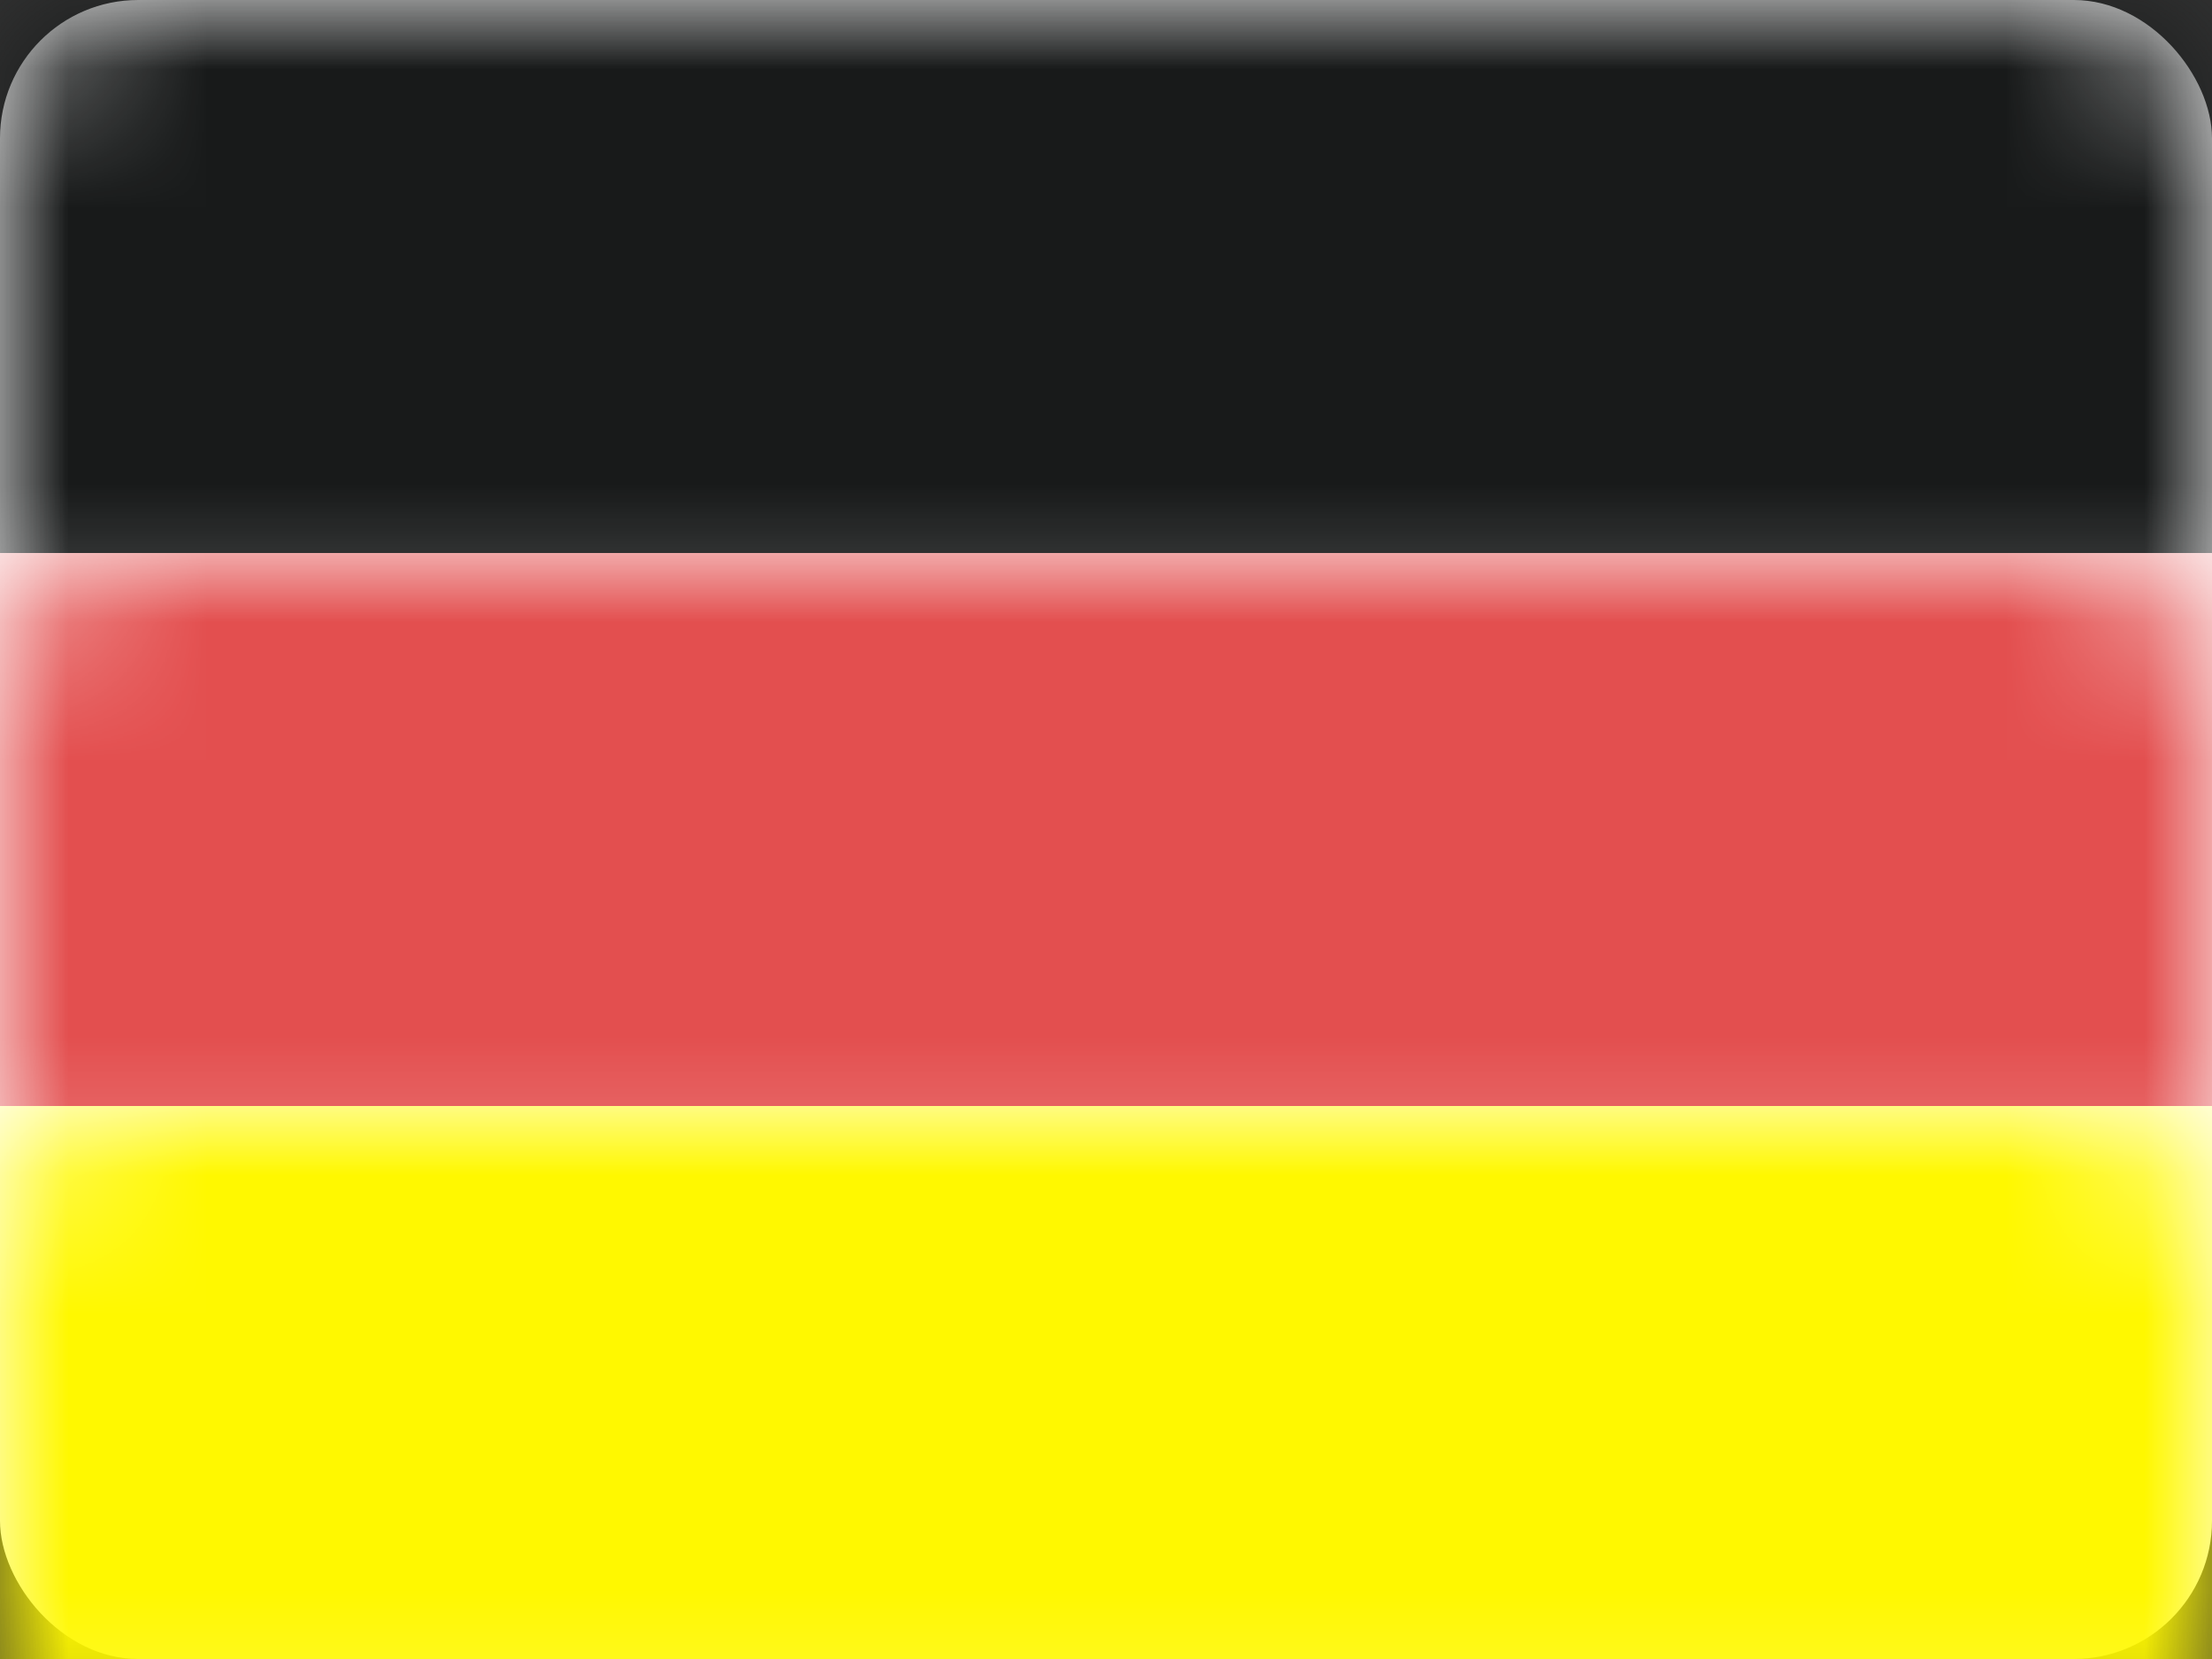<svg xmlns="http://www.w3.org/2000/svg" xmlns:xlink="http://www.w3.org/1999/xlink" width="16" height="12" viewBox="0 0 16 12">
  <rect x="0" y="0" width="16" height="12" fill="#333333" stroke="none"/>
  <defs>
    <rect id="germany-a" width="16" height="12" x="0" y="0" rx="1"/>
  </defs>
  <g fill="none" fill-rule="evenodd">
    <mask id="germany-b" fill="#fff">
      <use xlink:href="#germany-a"/>
    </mask>
    <use fill="#FFF" xlink:href="#germany-a"/>
    <rect width="16" height="4" y="8" fill="#FFF800" mask="url(#germany-b)"/>
    <rect width="16" height="4" fill="#181A1A" mask="url(#germany-b)"/>
    <rect width="16" height="4" y="4" fill="#E34F4F" mask="url(#germany-b)"/>
  </g>
</svg>
